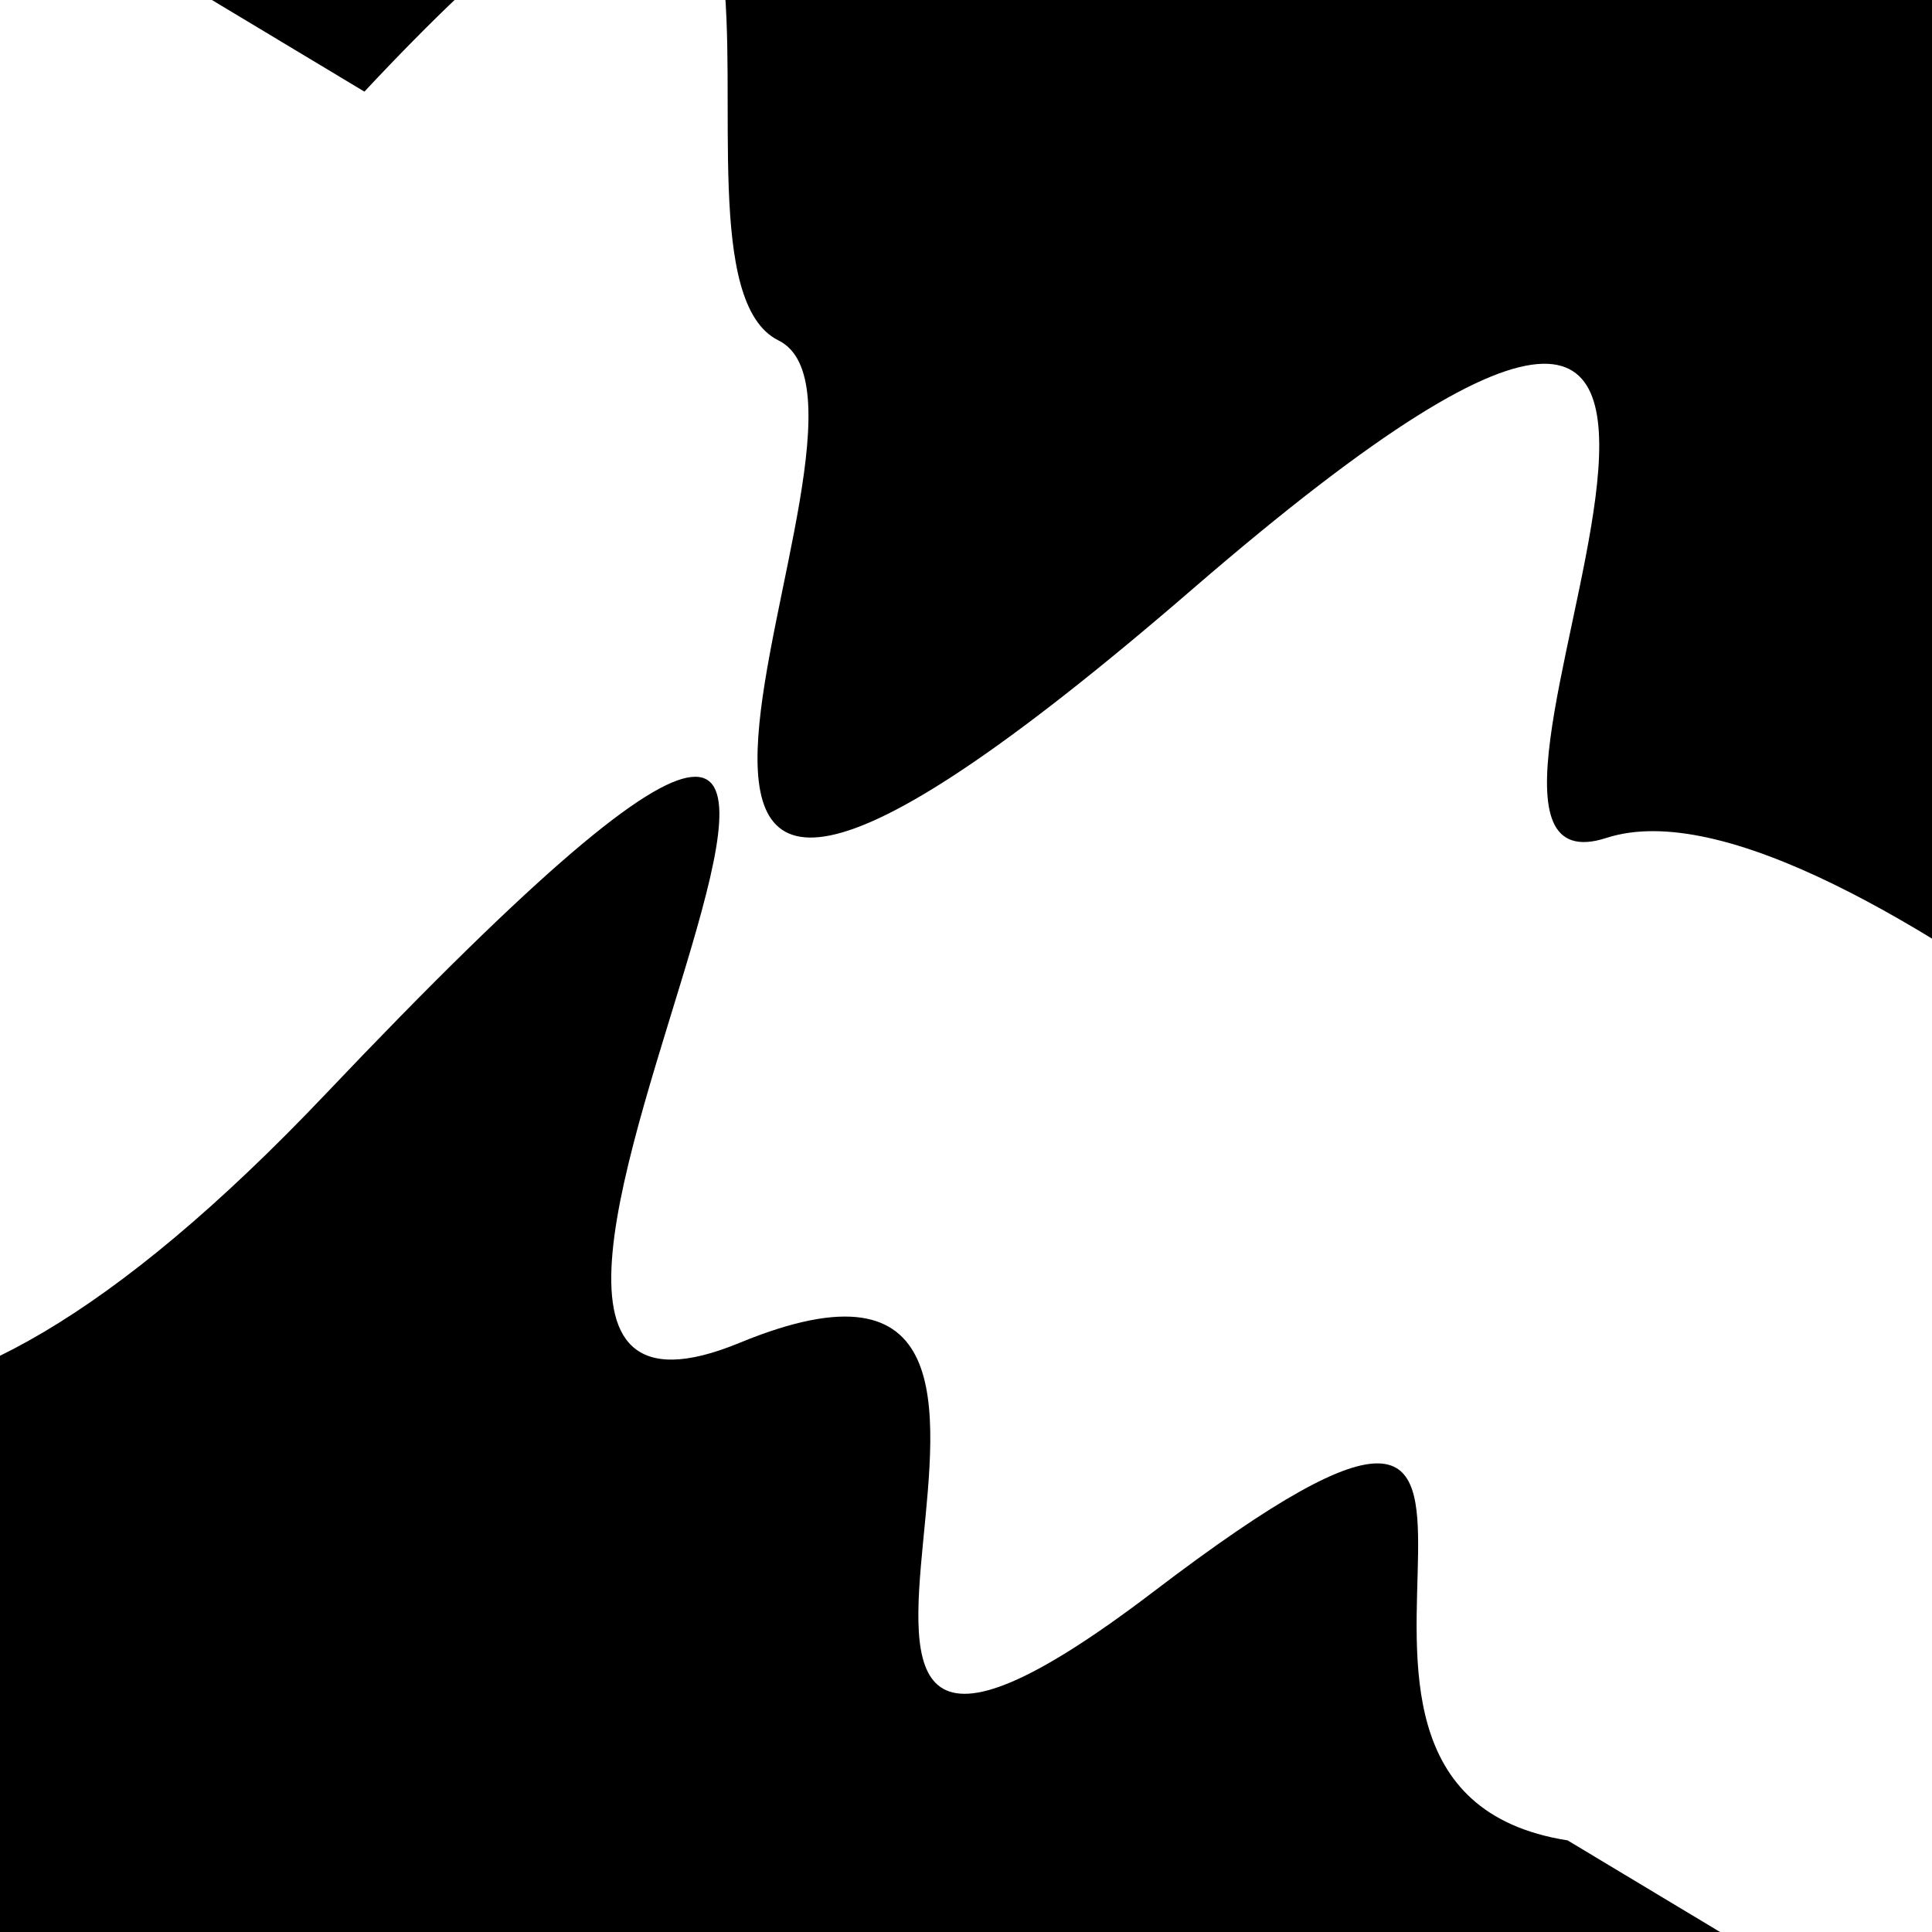 <svg viewBox="0 0 1000 1000" height="1000" width="1000" xmlns="http://www.w3.org/2000/svg">
<rect x="0" y="0" width="1000" height="1000" fill="#ffffff"></rect>
<g transform="rotate(31 500.0 500.0)">
<path d="M -250.0 727.56 S
 110.29 1356.96
 250.00  727.56
 355.26  922.48
 500.00  727.56
 630.60 1027.56
 750.00  727.56
 833.47  795.05
1000.00  727.56 h 110 V 2000 H -250.0 Z" fill="hsl(213.6, 20%, 28.254%)"></path>
</g>
<g transform="rotate(211 500.0 500.0)">
<path d="M -250.0 727.56 S
 167.47  822.36
 250.00  727.56
 339.22 1217.46
 500.00  727.56
 664.80  734.58
 750.00  727.56
 912.66 1135.79
1000.00  727.56 h 110 V 2000 H -250.0 Z" fill="hsl(273.6, 20%, 43.254%)"></path>
</g>
</svg>